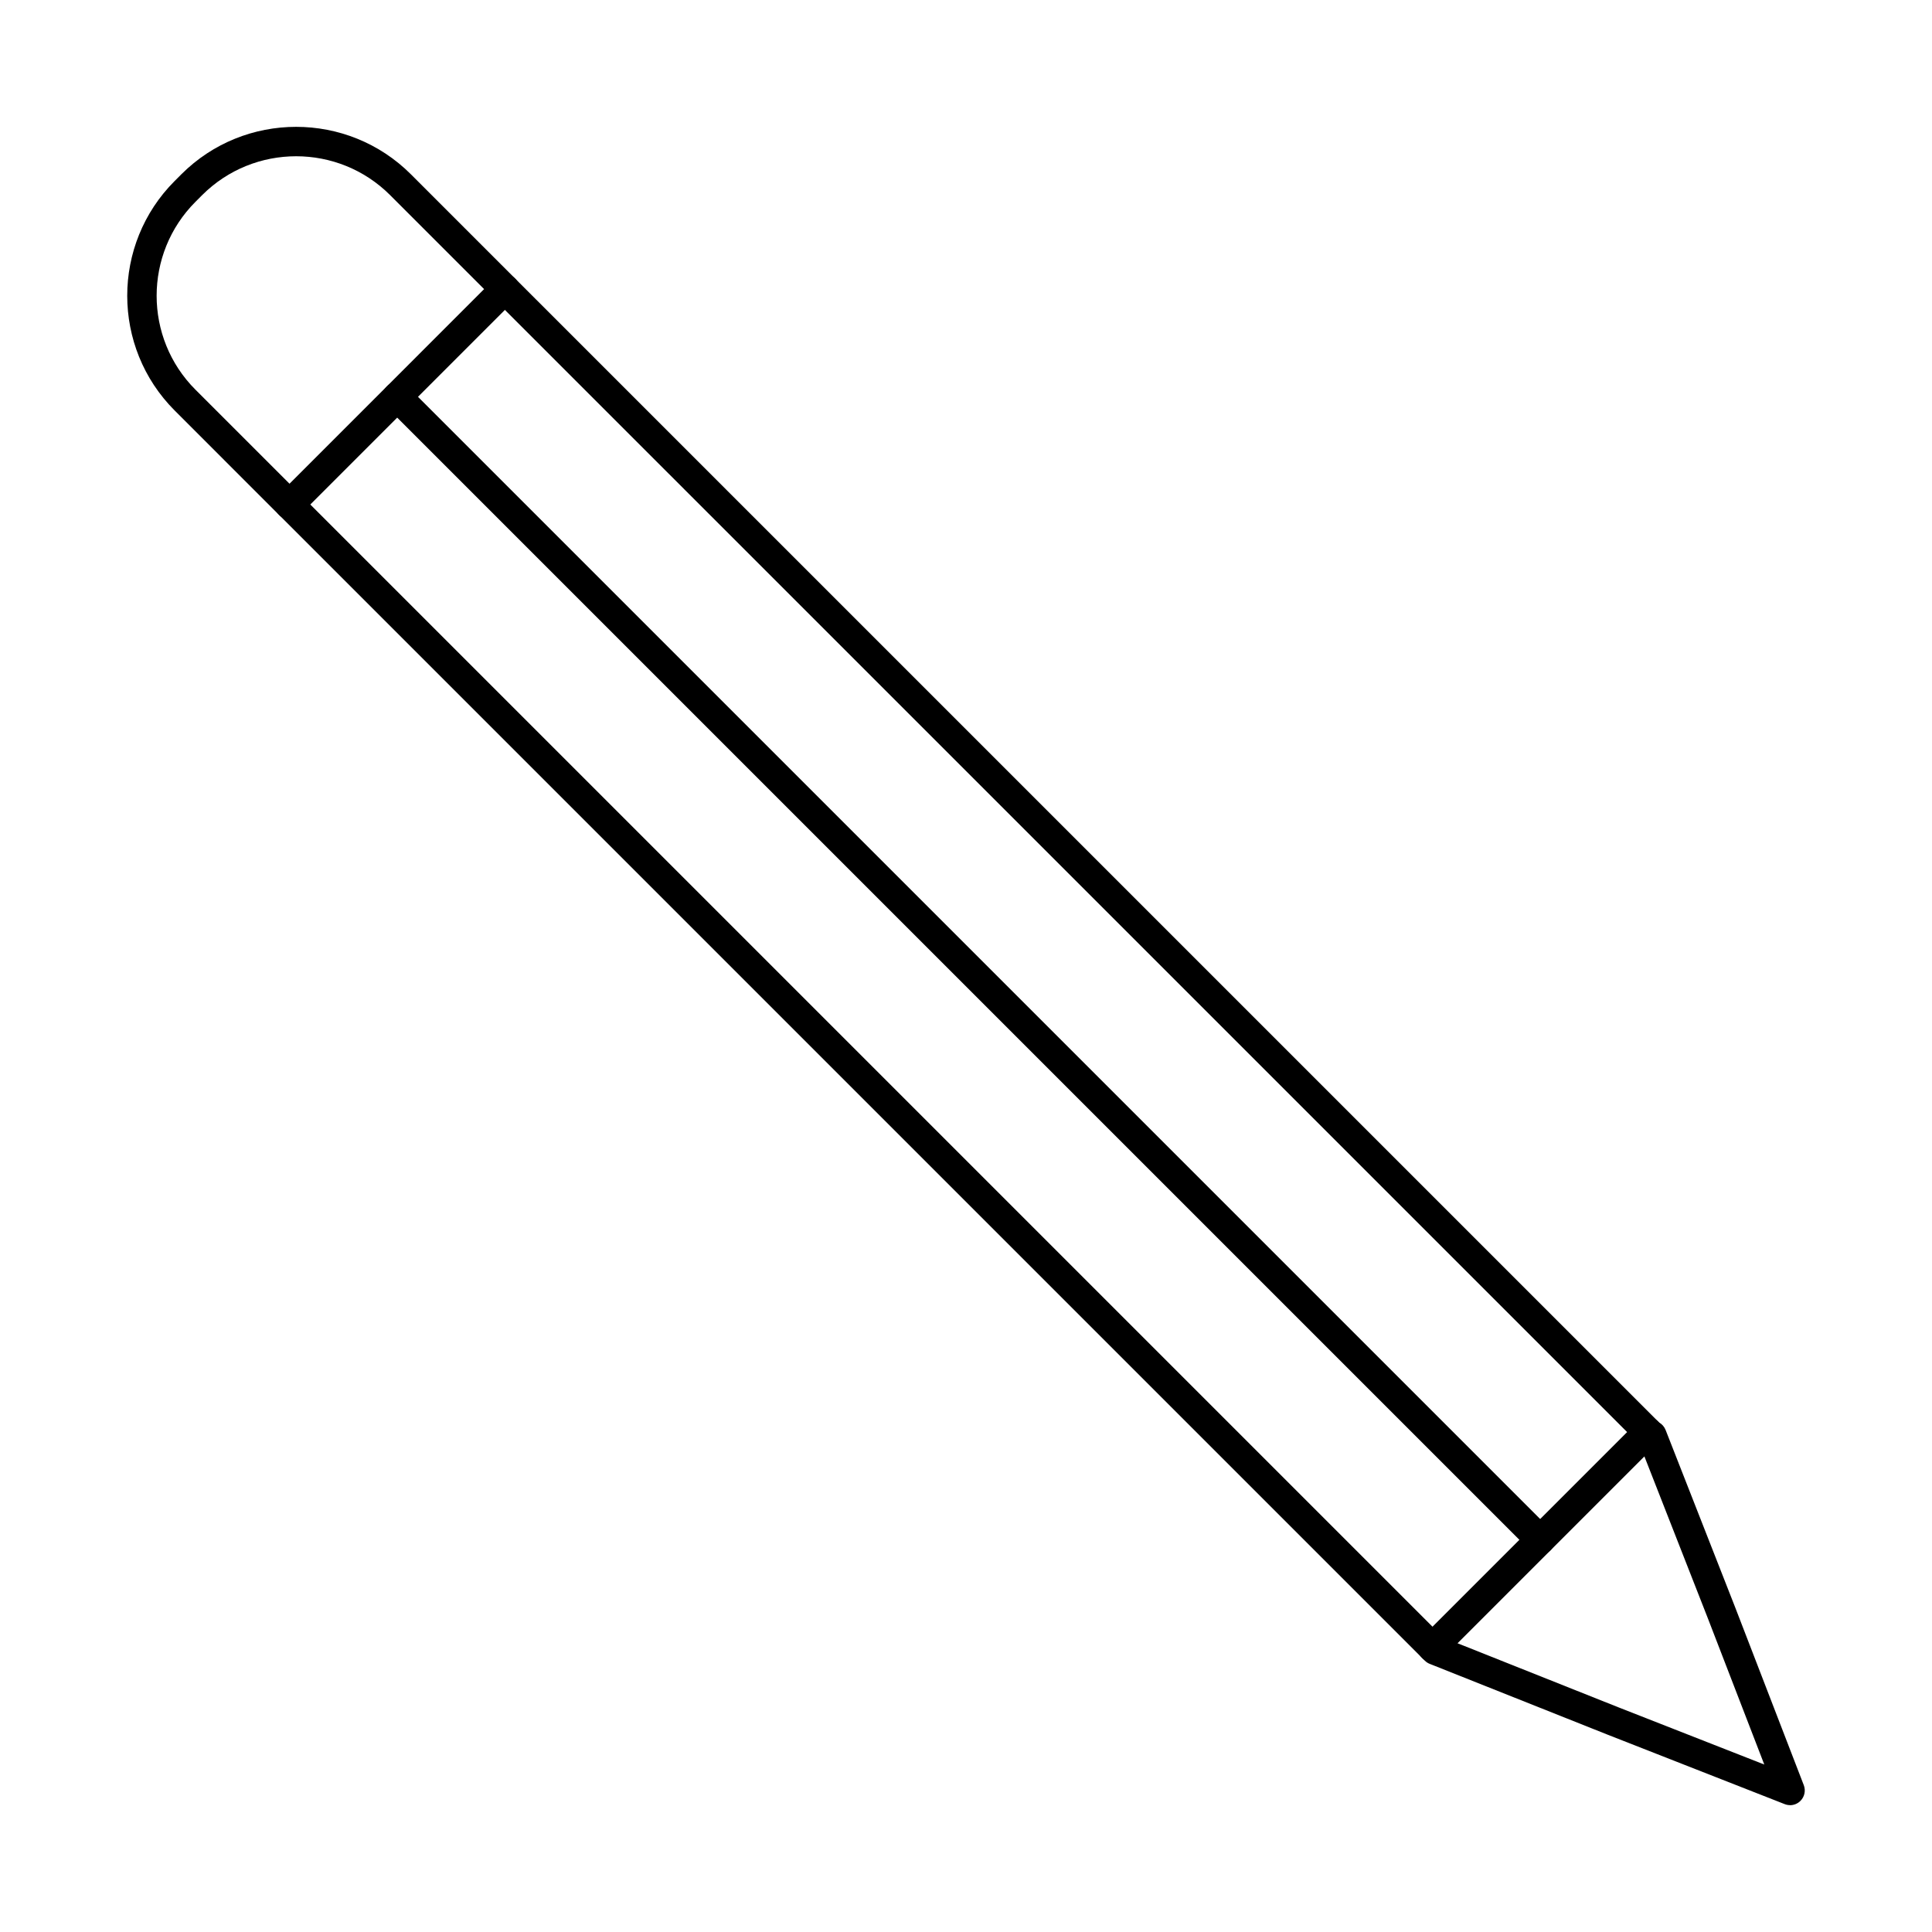 <?xml version="1.0" encoding="UTF-8"?>
<!-- Uploaded to: ICON Repo, www.iconrepo.com, Generator: ICON Repo Mixer Tools -->
<svg fill="#000000" width="800px" height="800px" version="1.1" viewBox="144 144 512 512" xmlns="http://www.w3.org/2000/svg">
 <g fill-rule="evenodd">
  <path d="m618.37 622.38c-0.477 0-0.957-0.09-1.422-0.273l-46.938-18.41-47.113-18.754c-0.488-0.191-0.938-0.488-1.312-0.863l-303.62-303.62c-1.523-1.523-1.523-3.992 0-5.516 1.527-1.523 3.992-1.523 5.516 0l303.05 303.05 46.344 18.453 38.68 15.172-15.012-38.895-17.961-45.828-303.53-303.52c-1.527-1.523-1.527-3.992-0.004-5.512 1.527-1.523 4-1.523 5.512 0l303.12 303.11c0.781 0.438 1.387 1.137 1.723 1.984l18.414 46.949 18.203 47.176c0.559 1.453 0.203 3.09-0.895 4.176-0.742 0.742-1.738 1.137-2.75 1.137z"/>
  <path d="m197.57 195.71-1.754 1.758c-13.738 13.734-13.742 36.082-0.004 49.816l24.91 24.906 51.57-51.574-24.906-24.906c-13.734-13.734-36.078-13.734-49.816 0zm23.152 85.895c-1.035 0-2.035-0.41-2.766-1.141l-27.656-27.664c-16.773-16.777-16.777-44.066-0.004-60.844l1.758-1.762c16.777-16.773 44.07-16.773 60.844 0l27.66 27.664c1.527 1.523 1.523 3.992 0 5.516l-57.086 57.09c-0.73 0.73-1.73 1.141-2.75 1.141z"/>
  <path d="m552.18 555.97c-1.004 0-2-0.383-2.762-1.141l-302.91-302.91c-1.52-1.523-1.527-3.992-0.004-5.512 1.523-1.523 3.992-1.523 5.512 0l302.91 302.91c1.52 1.52 1.52 3.992-0.004 5.516-0.762 0.758-1.758 1.141-2.75 1.141z"/>
  <path d="m523.63 584.51c-1.004 0-2.004-0.375-2.766-1.137-1.52-1.523-1.523-3.992 0-5.516l57.09-57.09c1.523-1.52 3.988-1.52 5.508 0 1.527 1.523 1.523 3.992 0 5.516l-57.086 57.09c-0.762 0.762-1.758 1.137-2.75 1.137z"/>
 </g>
</svg>